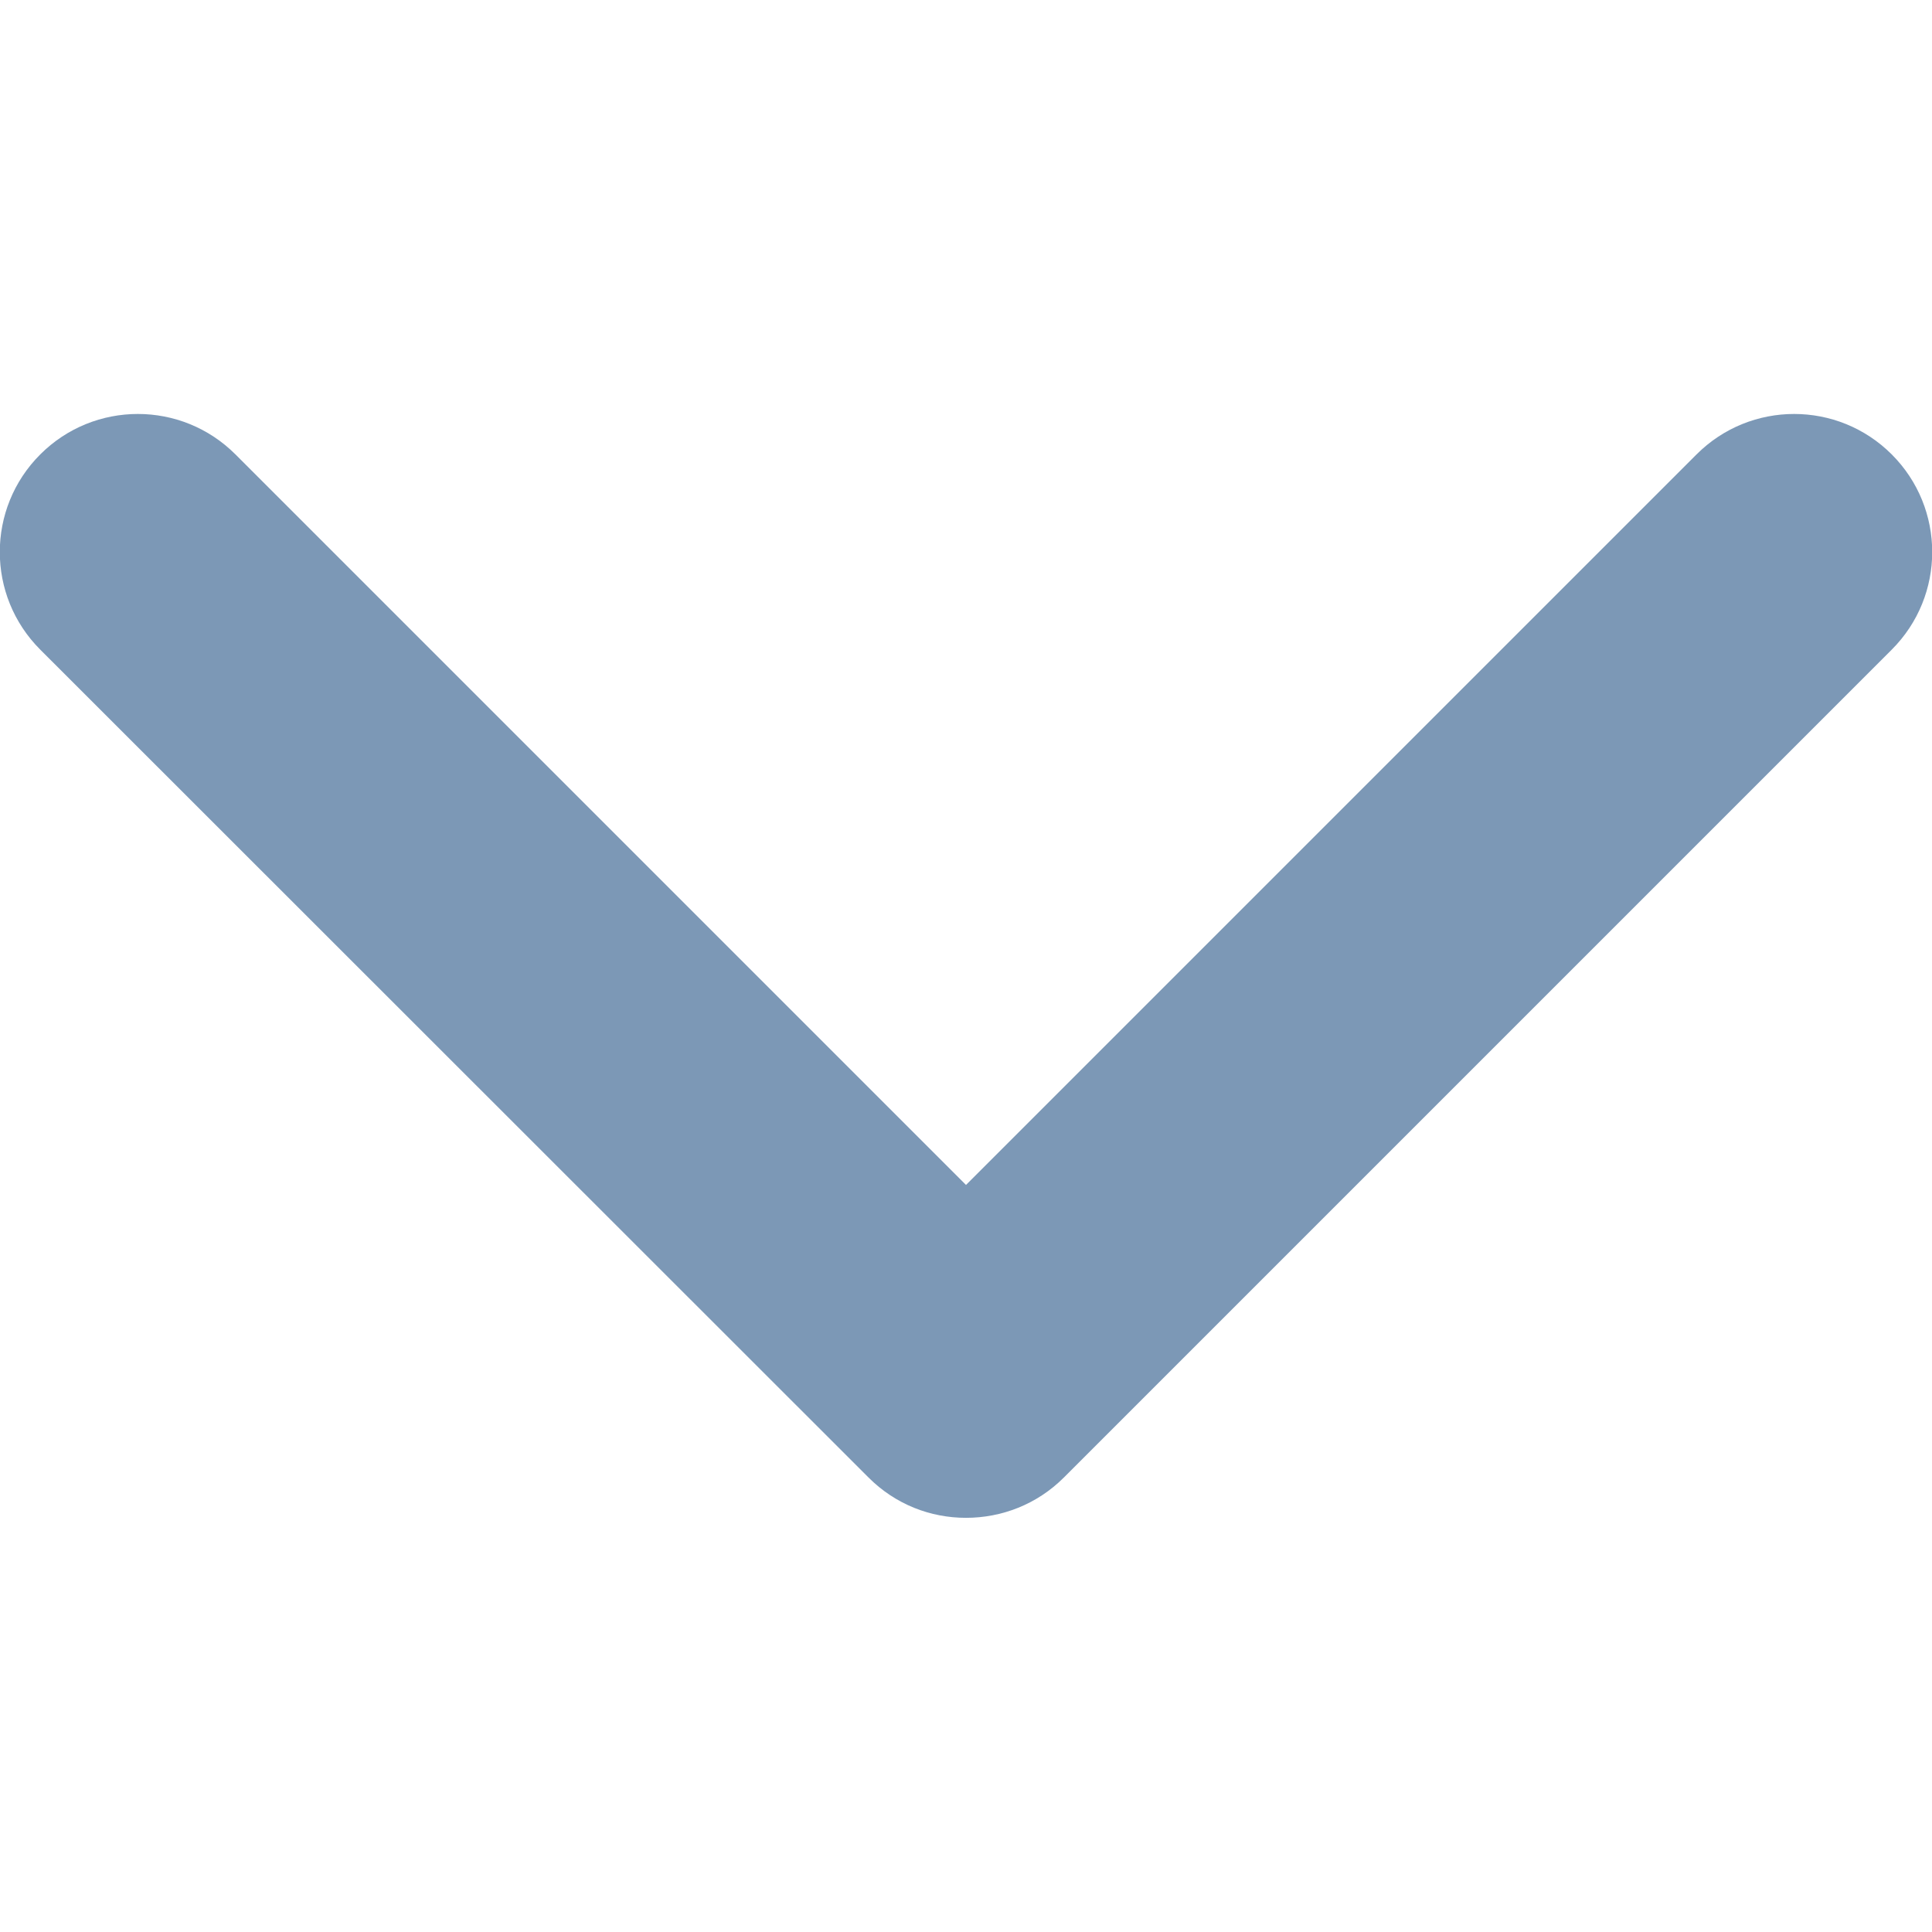 <?xml version="1.0" encoding="UTF-8"?>
<svg id="Calque_1" data-name="Calque 1" xmlns="http://www.w3.org/2000/svg" viewBox="0 0 48 48">
  <path d="M24,37.71c-.88,0-1.75-.33-2.42-1L1,16.14c-1.34-1.34-1.34-3.51,0-4.85s3.51-1.34,4.85,0l18.15,18.15,18.15-18.15c1.34-1.34,3.51-1.34,4.85,0,1.34,1.34,1.34,3.51,0,4.85l-20.57,20.57c-.67.67-1.55,1-2.43,1Z" style="fill: #7c98b6;"/>
</svg>